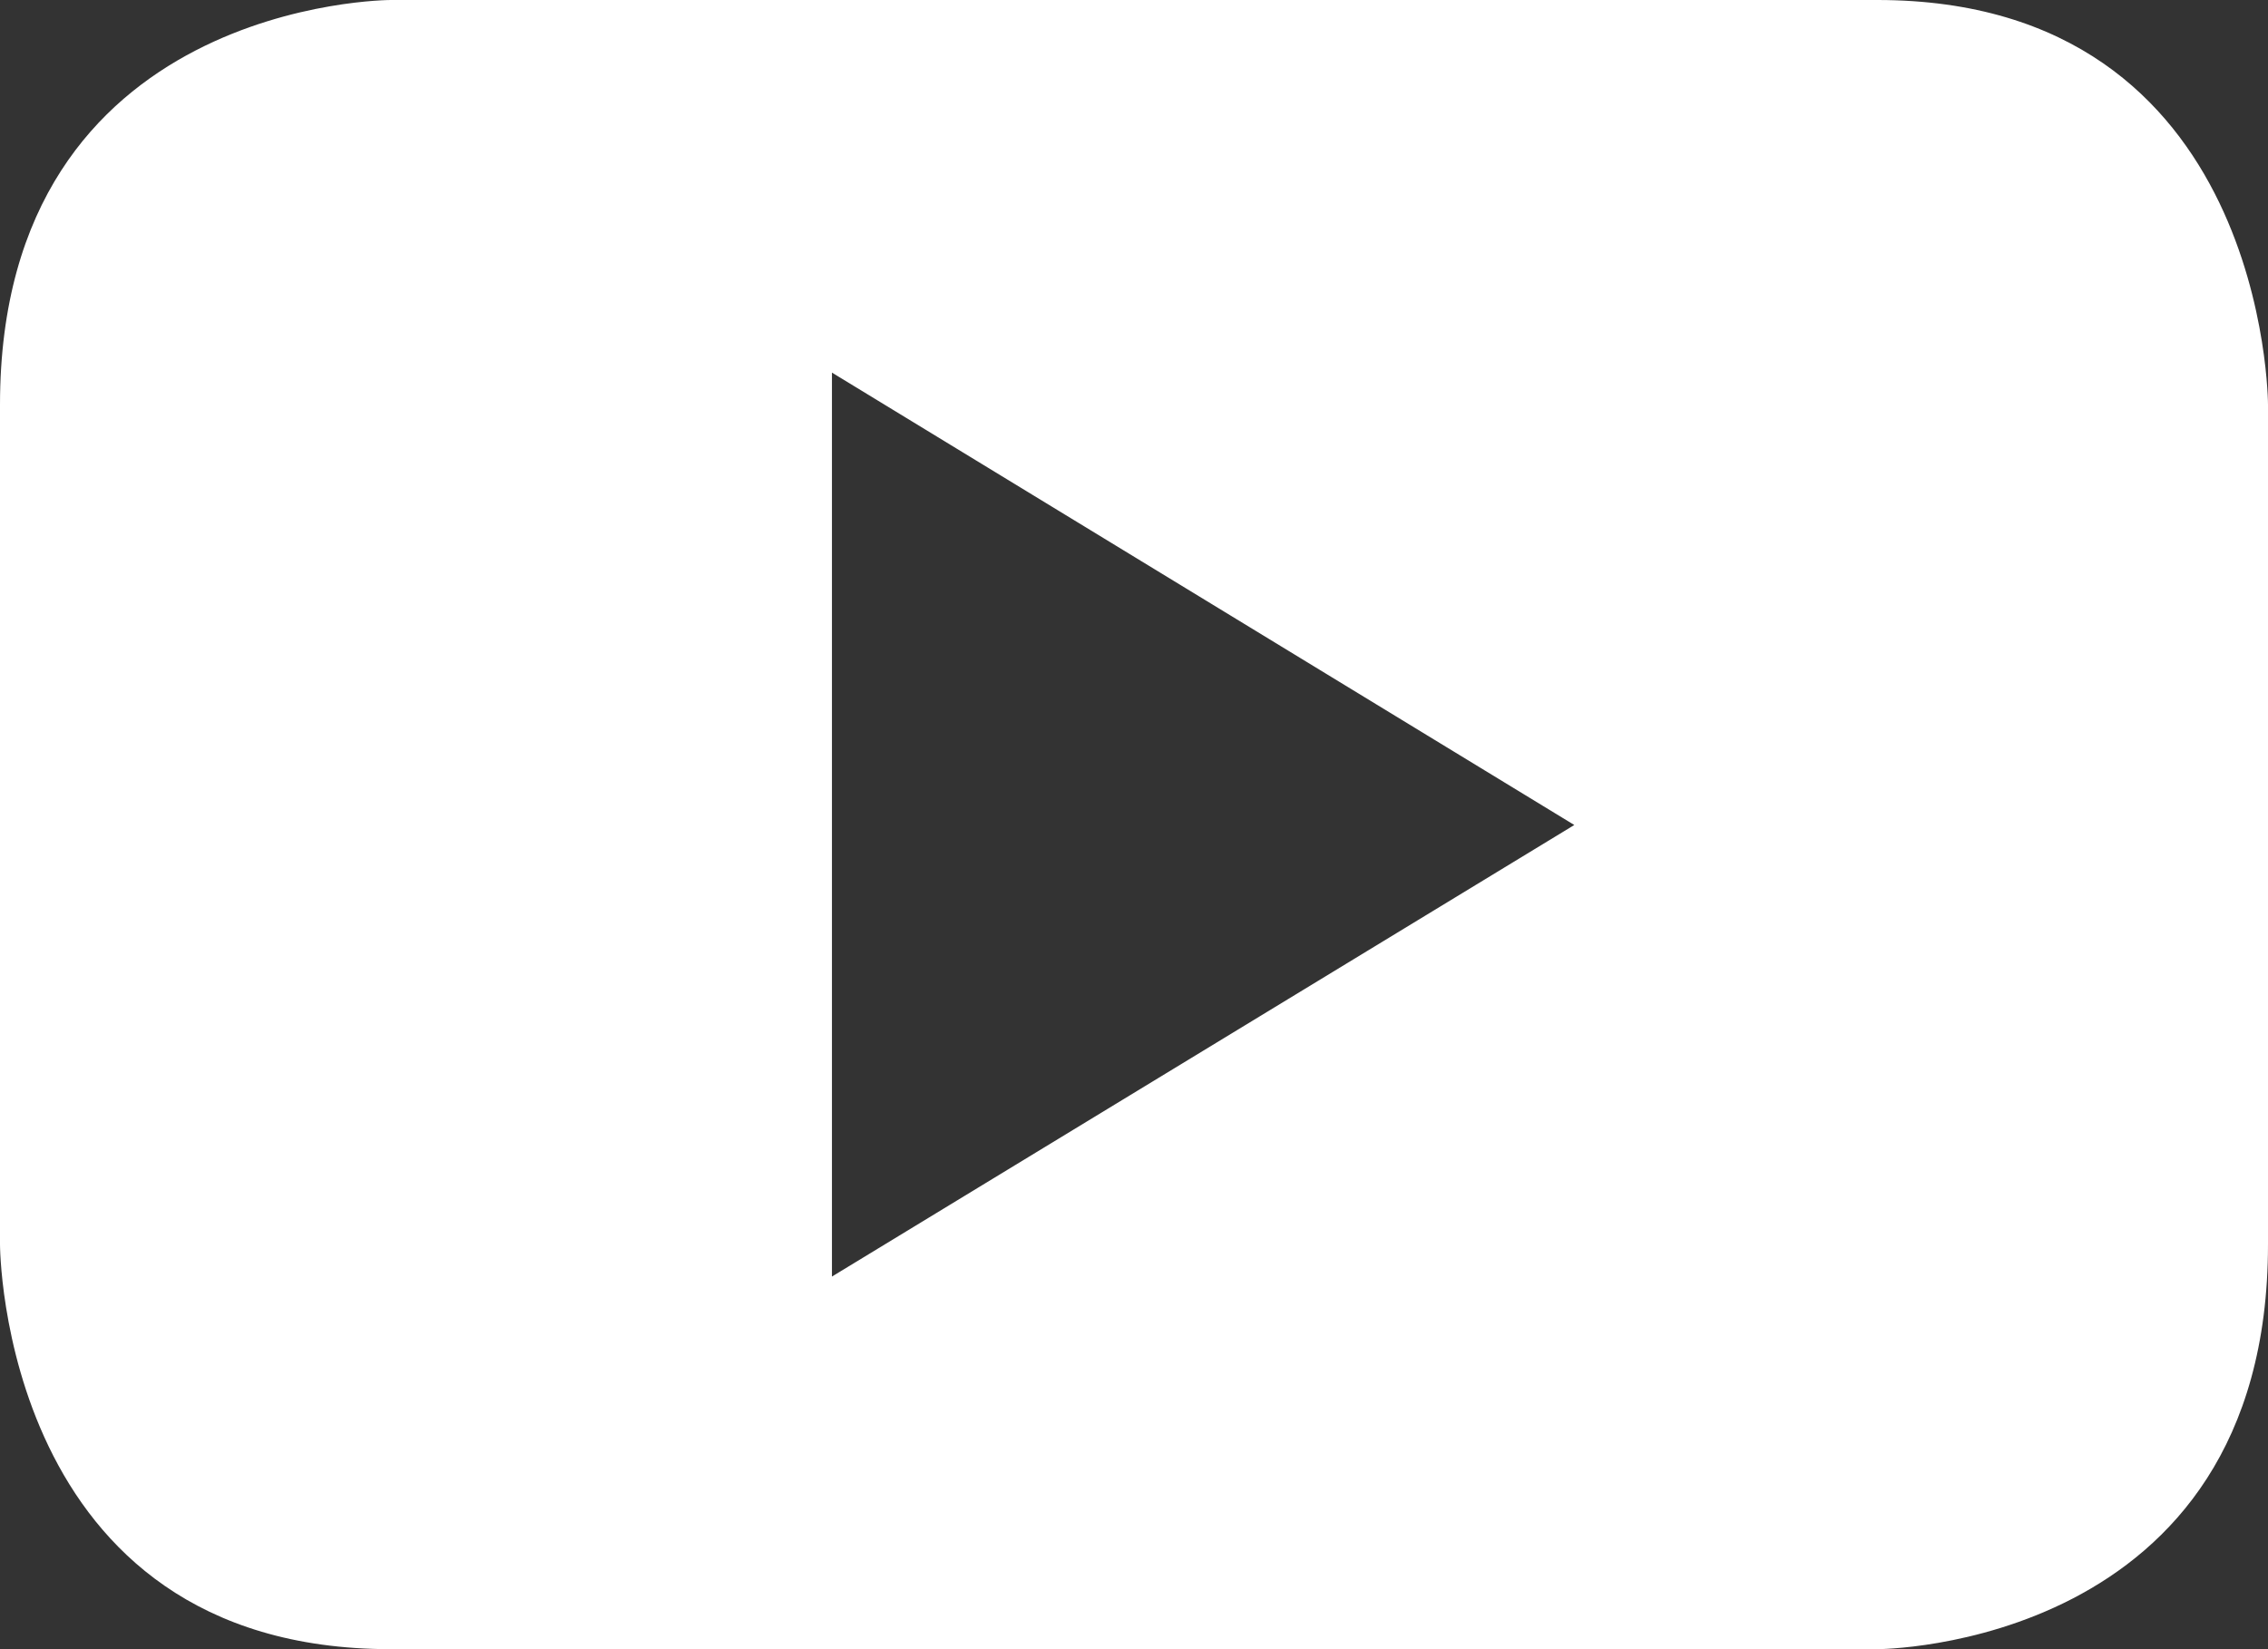 <svg width="22" height="16" viewBox="0 0 22 16" fill="none" xmlns="http://www.w3.org/2000/svg">
<rect x="0" y="0" width="22" height="16" fill="#333333" stroke="none"/>
<path d="M18.21 0H3.79C3.79 0 0 -2.0379e-06 0 3.927V12.073C0 12.073 6.55651e-07 16 3.79 16H18.21C18.21 16 22 16 22 12.073V3.927C22 3.927 22 0 18.21 0ZM8.07 12.385V3.615L15.271 8.004L8.07 12.385Z" fill="white"/>
</svg>
